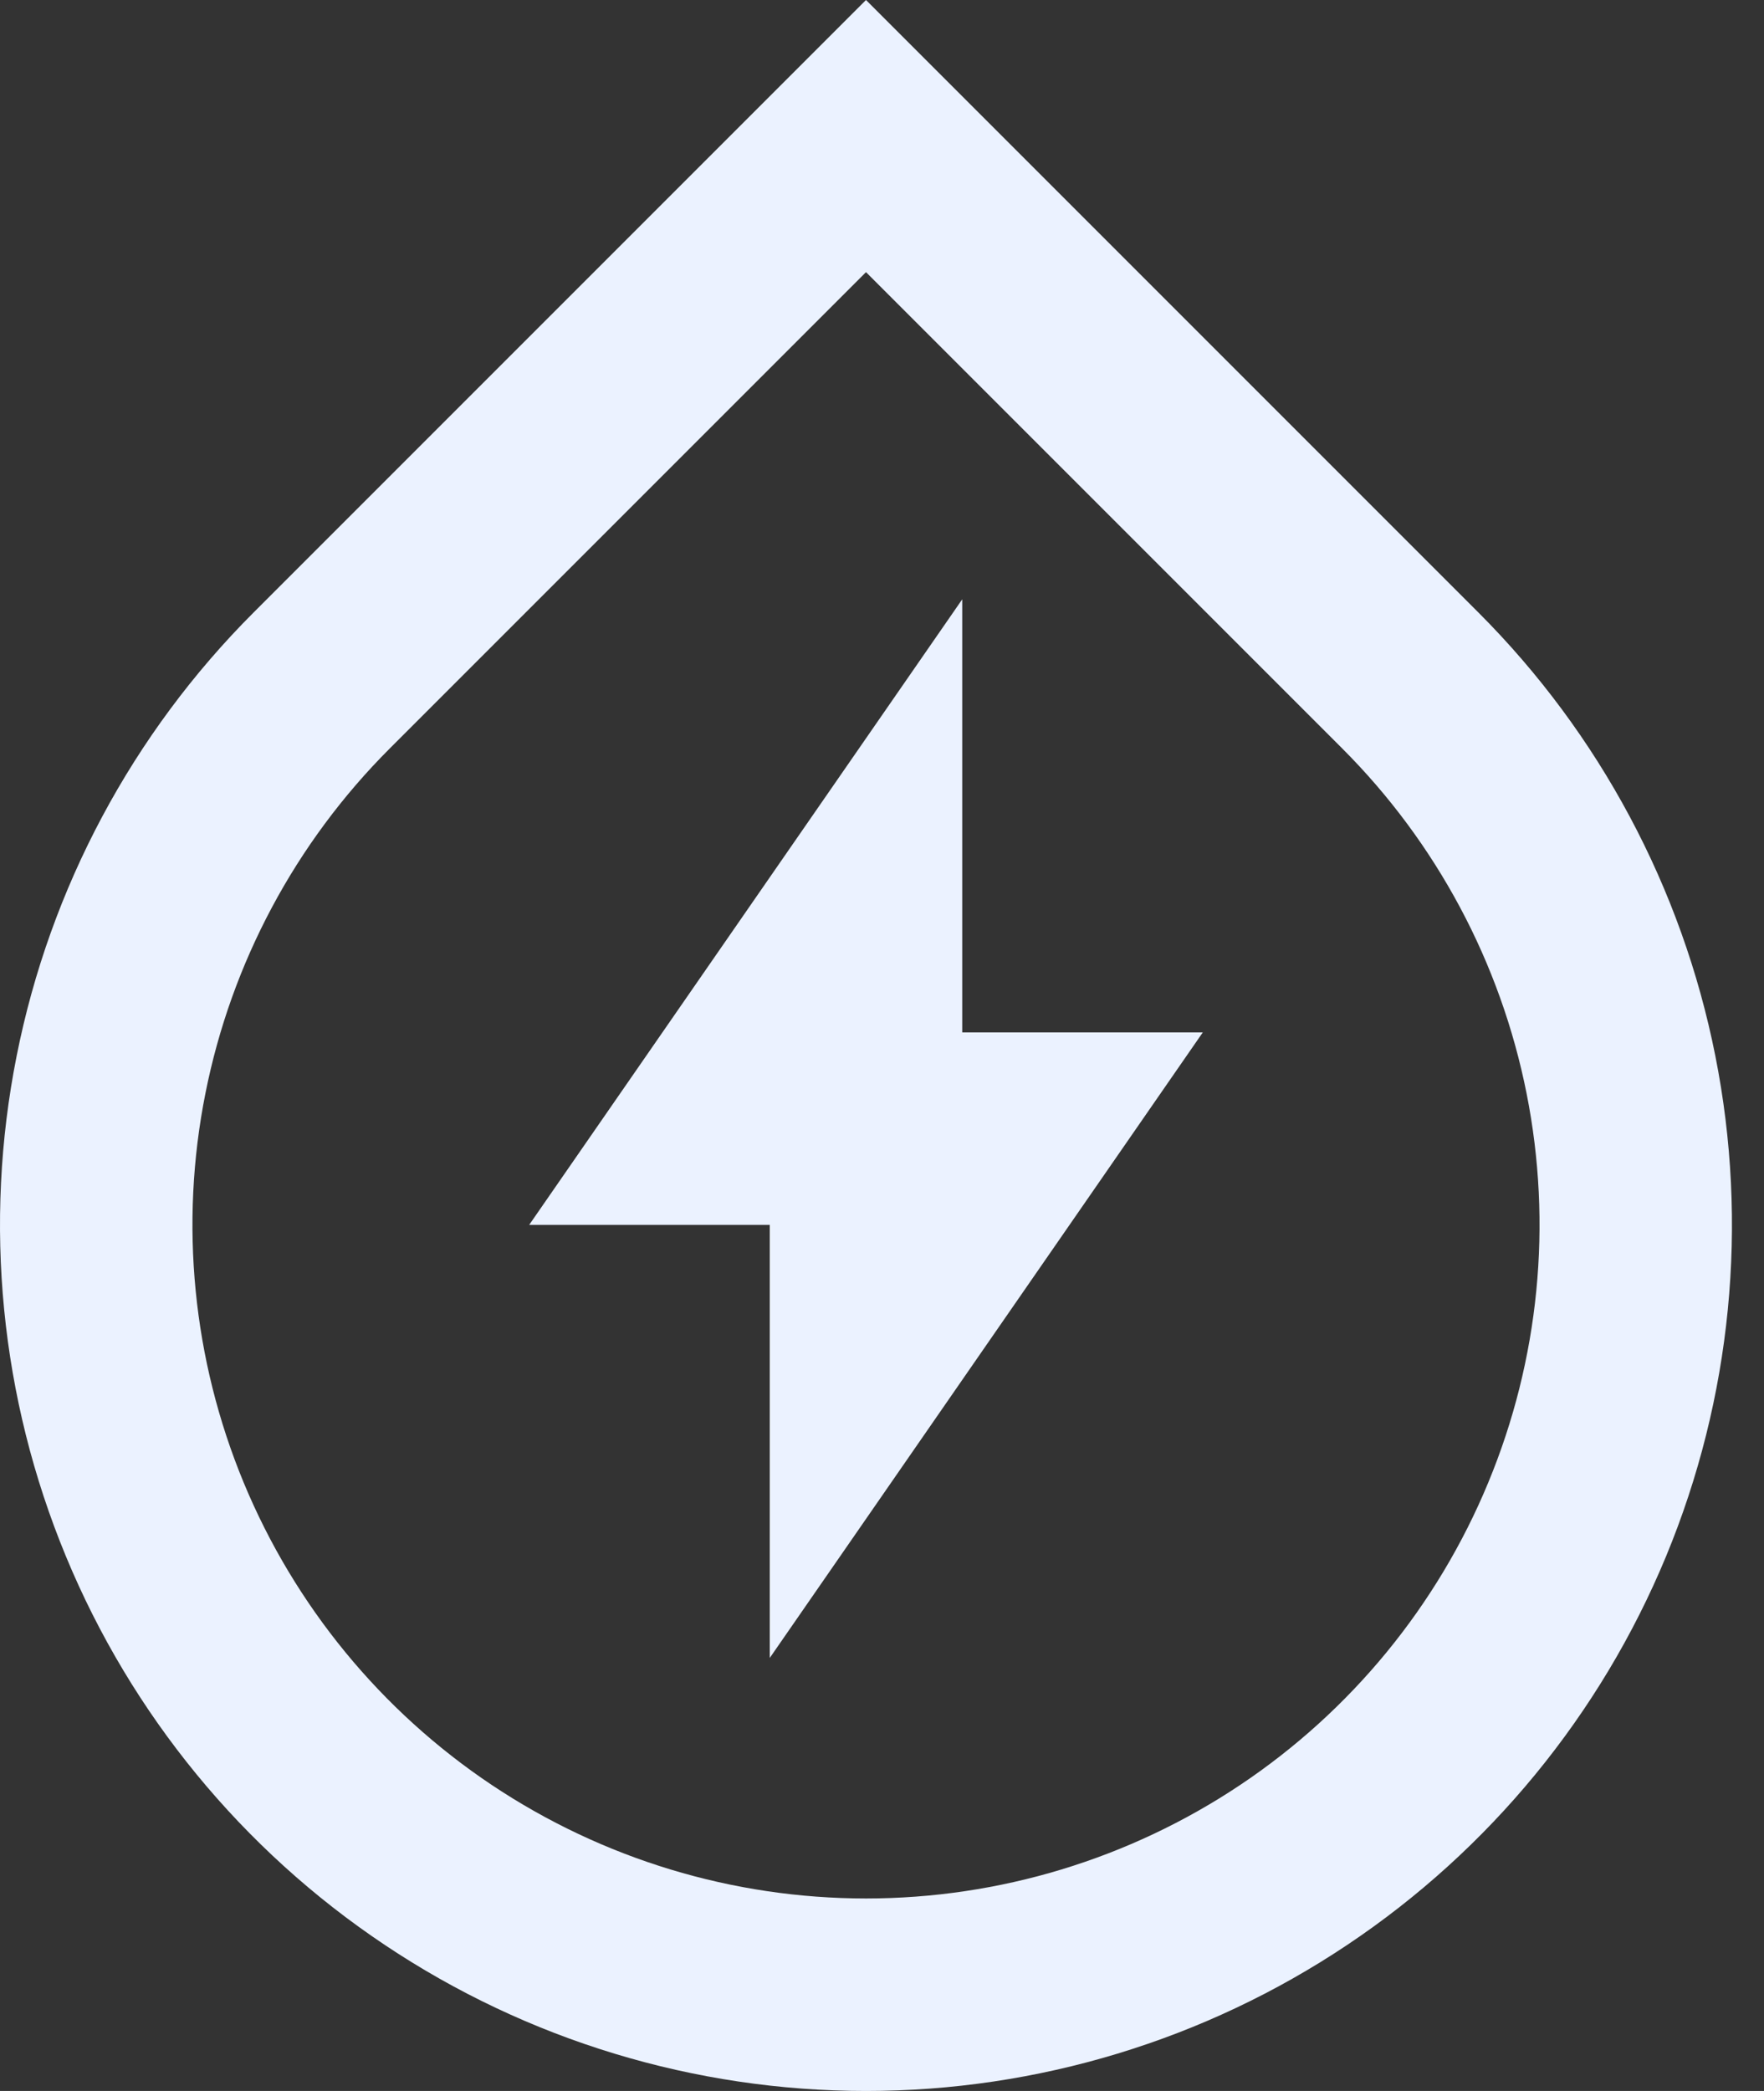 <svg width="27" height="32" viewBox="0 0 27 32" fill="none" xmlns="http://www.w3.org/2000/svg">
<rect x="0" y="0" width="27" height="32" fill="#333333" stroke="none"/>
<path d="M13.255 4.165L5.965 11.455C4.523 12.897 3.541 14.734 3.144 16.734C2.746 18.733 2.95 20.806 3.73 22.69C4.511 24.574 5.832 26.184 7.527 27.317C9.223 28.449 11.216 29.054 13.255 29.054C15.294 29.054 17.287 28.449 18.982 27.317C20.678 26.184 21.999 24.574 22.779 22.69C23.56 20.806 23.764 18.733 23.366 16.734C22.968 14.734 21.987 12.897 20.545 11.455L13.255 4.165ZM13.255 0L22.628 9.373C24.481 11.226 25.744 13.588 26.255 16.159C26.766 18.73 26.504 21.396 25.501 23.818C24.497 26.24 22.799 28.31 20.619 29.766C18.439 31.223 15.876 32 13.255 32C10.633 32 8.071 31.223 5.891 29.766C3.711 28.31 2.012 26.24 1.009 23.818C0.006 21.396 -0.257 18.73 0.255 16.159C0.766 13.588 2.028 11.226 3.882 9.373L13.255 0ZM14.728 15.8H18.41L11.782 25.373V18.745H8.1L14.728 9.172V15.8Z" fill="#EBF2FF"/>
</svg>
